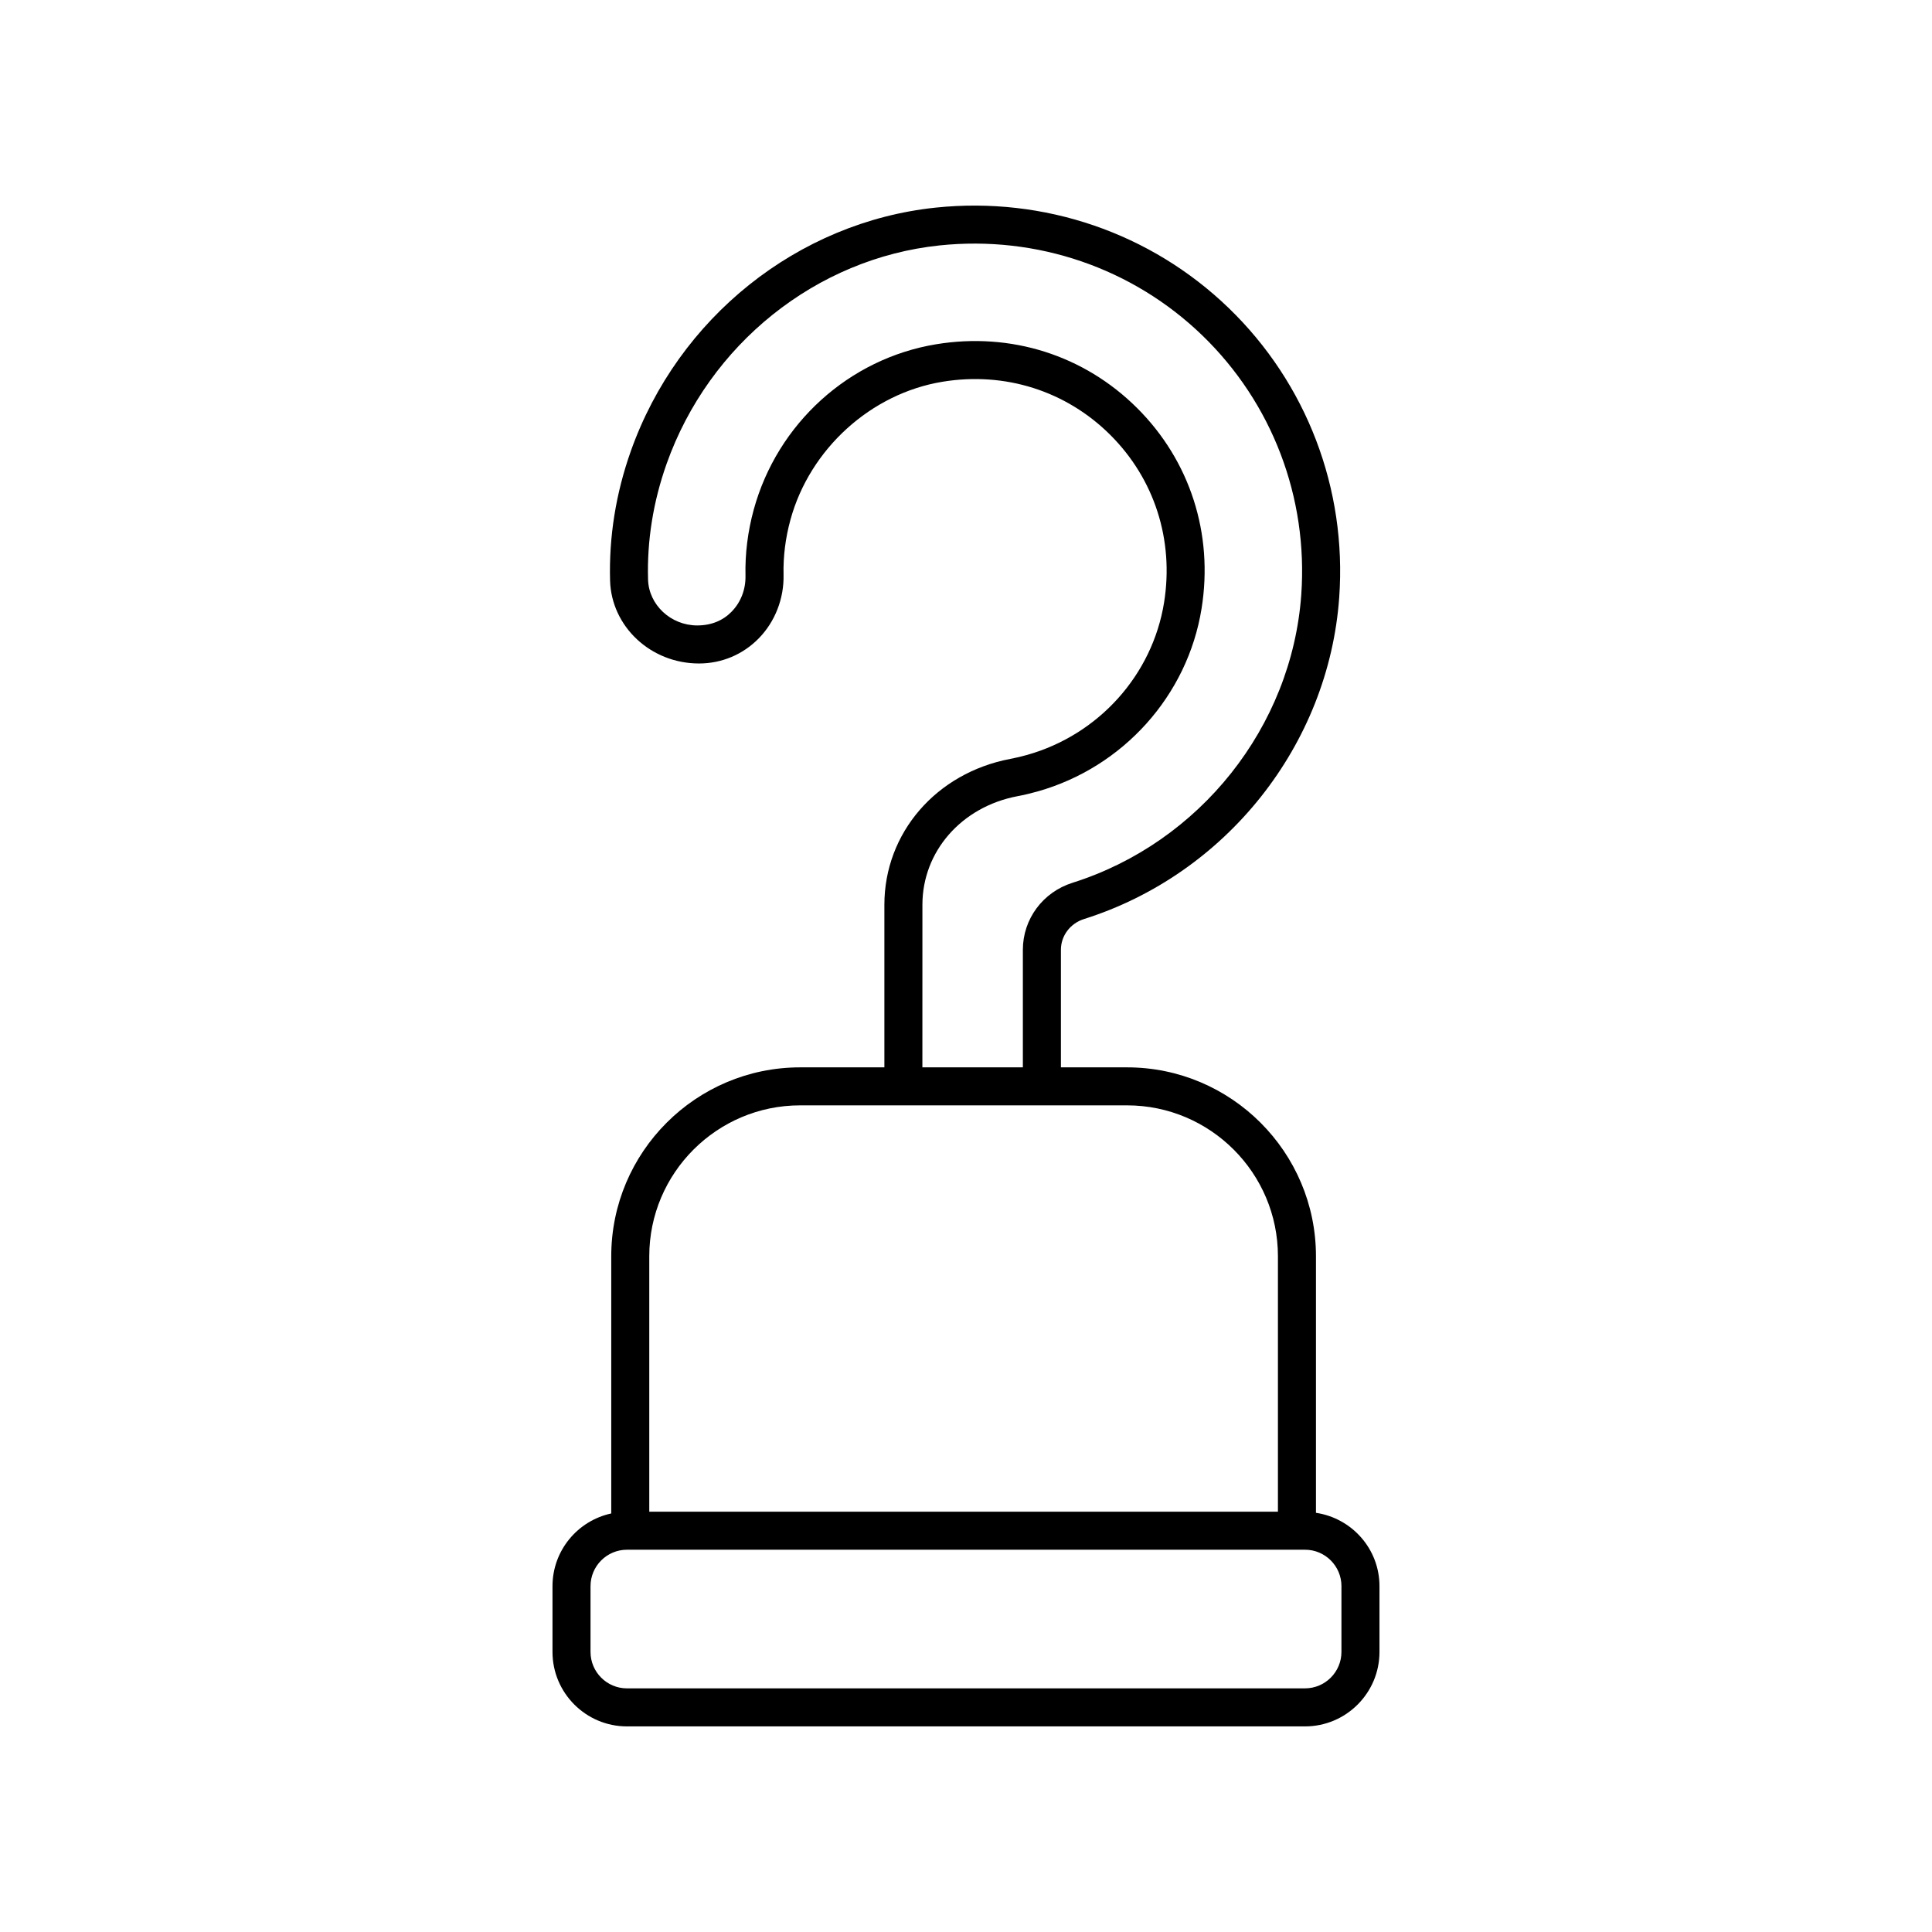<?xml version="1.0" encoding="UTF-8"?>
<!-- Uploaded to: SVG Repo, www.svgrepo.com, Generator: SVG Repo Mixer Tools -->
<svg fill="#000000" width="800px" height="800px" version="1.1" viewBox="144 144 512 512" xmlns="http://www.w3.org/2000/svg">
 <path d="m416.25 344.05c-1.512 0.43-3.019 0.781-4.516 1.066-19.645 3.734-33.363 19.633-33.363 38.664v43.082h-22.328c-27.602 0-50.055 22.453-50.055 50.055v68.164c-8.887 1.914-15.57 9.82-15.57 19.273v17.426c0 10.879 8.852 19.734 19.734 19.734h179.69c10.883 0 19.734-8.855 19.734-19.734v-17.426c0-9.891-7.332-18.027-16.832-19.441v-67.996c0-27.602-22.453-50.055-50.055-50.055h-17.535v-31.156c0-3.719 2.461-6.992 6.117-8.148 37.672-11.891 64.852-46.148 67.637-85.246 2.047-28.75-8.613-56.688-29.25-76.641-20.633-19.953-48.961-29.652-77.711-26.648-36.535 3.836-68.25 29.18-80.785 64.562-3.965 11.199-5.809 22.742-5.484 34.301 0.348 12.102 10.715 21.945 23.562 21.945 6.016 0 11.645-2.363 15.844-6.66 4.316-4.41 6.707-10.547 6.566-16.852-0.113-4.84 0.5-9.75 1.832-14.598 5.137-18.742 21.32-33.43 40.266-36.547 16.562-2.731 32.766 2.41 44.488 14.082 11.715 11.676 16.914 27.863 14.258 44.418-3.082 19.172-17.305 35.016-36.242 40.375zm83.246 220.3v17.426c0 5.324-4.336 9.656-9.656 9.656l-179.69 0.004c-5.324 0-9.656-4.332-9.656-9.656v-17.426c0-5.324 4.336-9.66 9.656-9.66h179.69c5.328-0.004 9.66 4.328 9.66 9.656zm-16.832-87.438v67.703l-166.6-0.004v-67.699c0-22.043 17.934-39.98 39.98-39.98h86.641c22.047 0 39.98 17.934 39.98 39.98zm-37.332-224.79c-14.043-13.984-33.426-20.141-53.23-16.891-23.121 3.801-42.094 21.004-48.355 43.828-1.578 5.789-2.316 11.672-2.184 17.484 0.082 3.656-1.23 7.059-3.695 9.578-2.289 2.34-5.359 3.629-9.098 3.629-6.992 0-12.836-5.453-13.027-12.156-0.297-10.316 1.359-20.629 4.906-30.648 11.254-31.742 39.645-54.473 72.344-57.906 25.801-2.699 51.168 5.996 69.652 23.867 18.488 17.879 28.039 42.914 26.207 68.684-2.5 35.012-26.859 65.695-60.621 76.355-7.871 2.484-13.16 9.621-13.16 17.758v31.156h-26.629l0.008-43.086c0-14.121 10.348-25.949 25.16-28.766 1.785-0.336 3.582-0.762 5.387-1.27 22.695-6.422 39.742-25.445 43.434-48.469 3.18-19.789-3.055-39.164-17.098-53.148z"/>
</svg>